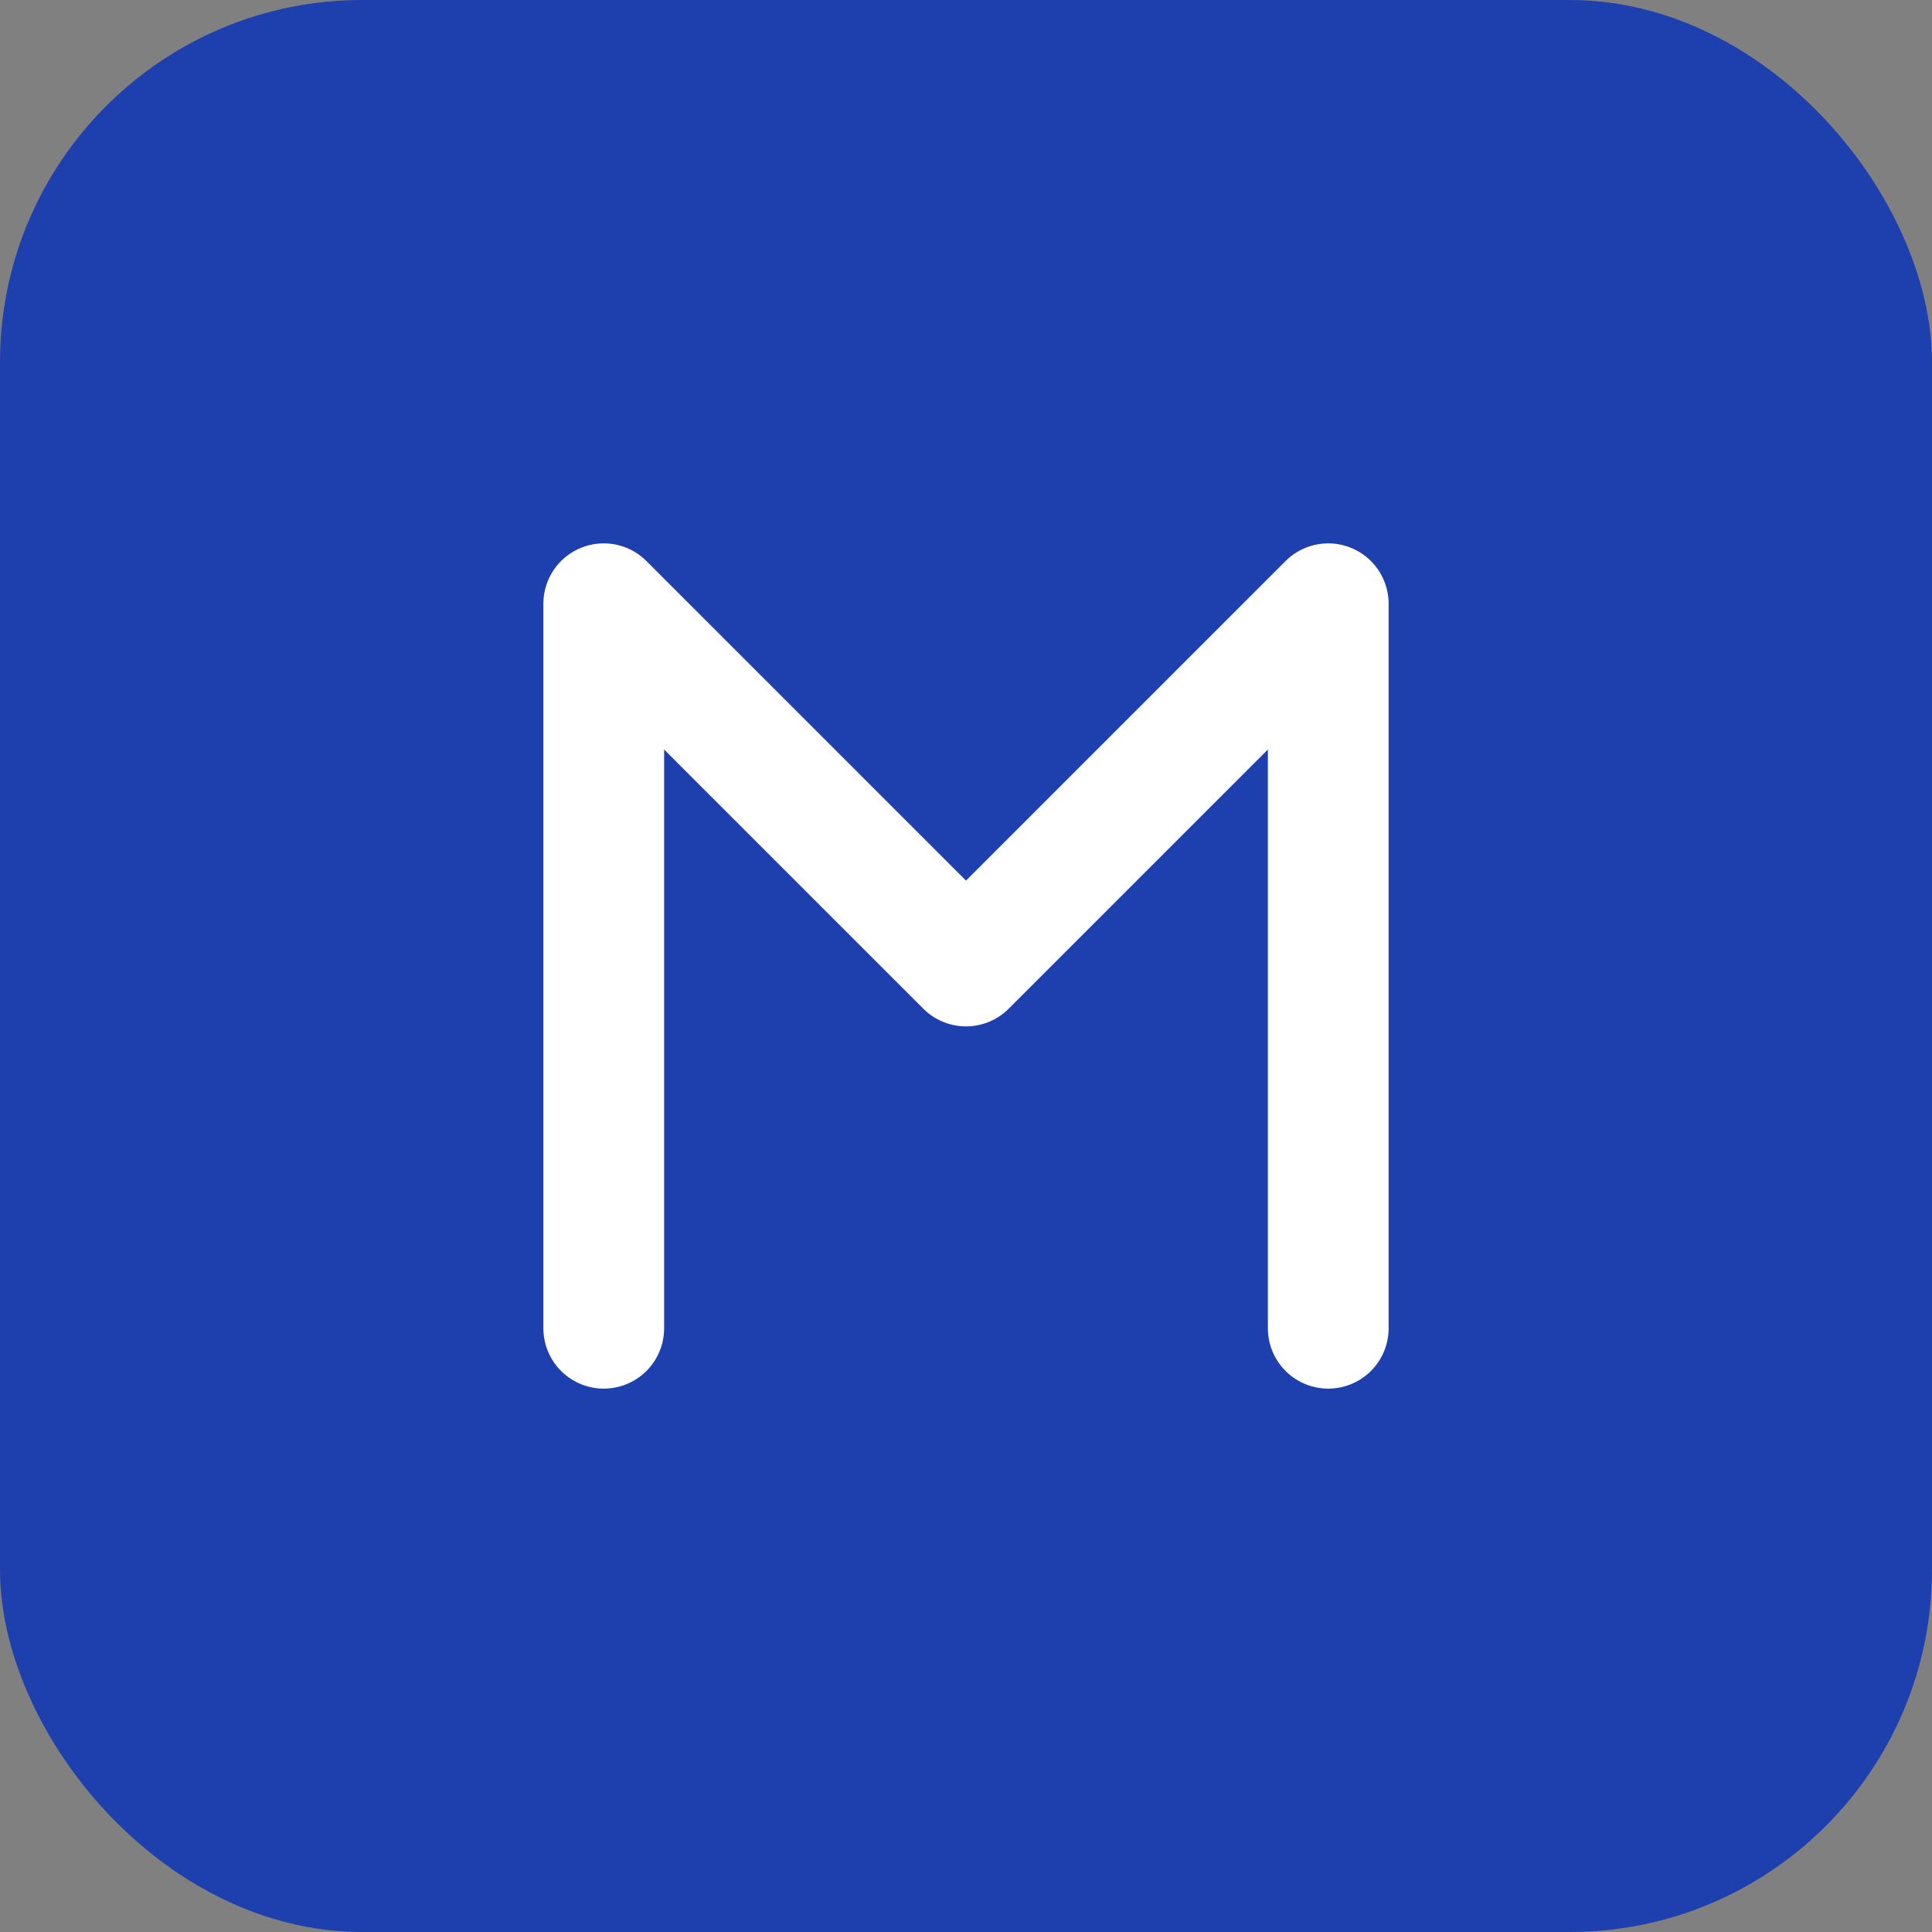 <svg width="64" height="64" viewBox="0 0 64 64" fill="none" xmlns="http://www.w3.org/2000/svg">
<rect x="0" y="0" width="64" height="64" fill="#808080" stroke="none"/>
<rect width="64" height="64" rx="12" fill="#1E40AF"/>
<path d="M20 44V20L32 32L44 20V44" stroke="white" stroke-width="4" stroke-linecap="round" stroke-linejoin="round"/>
</svg>

